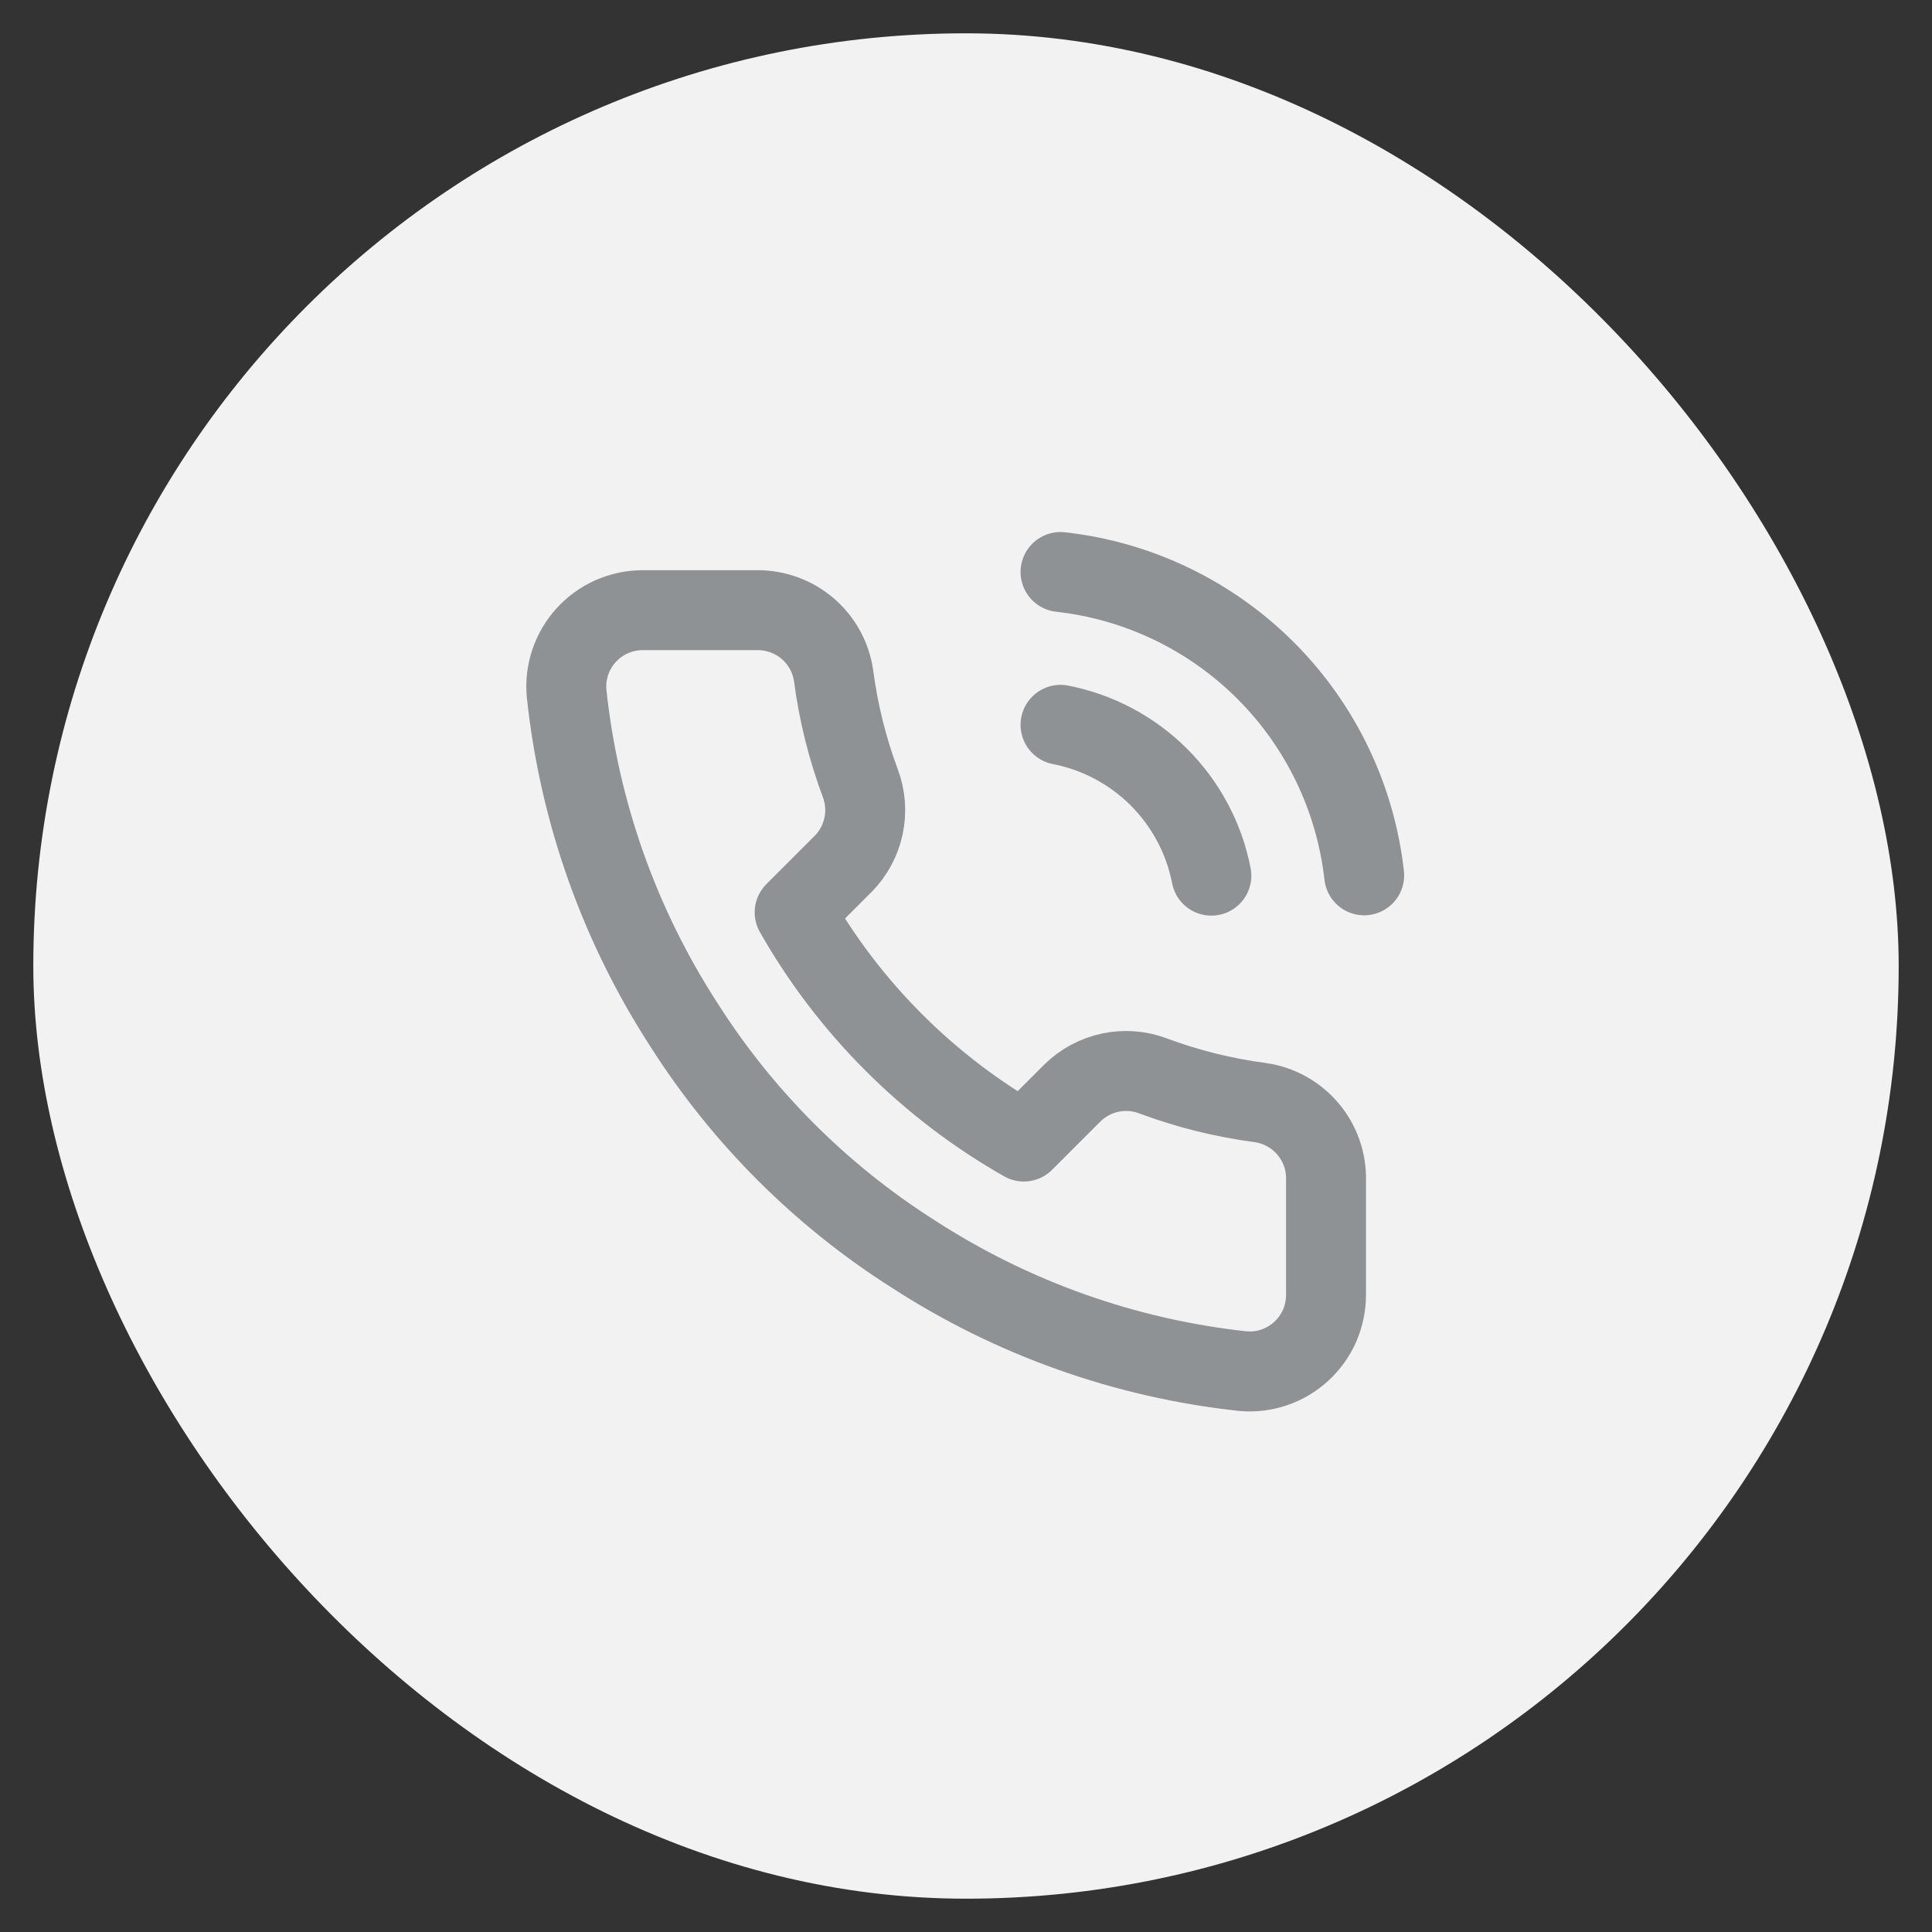 <svg width="29" height="29" viewBox="0 0 29 29" fill="none" xmlns="http://www.w3.org/2000/svg">
<rect x="0" y="0" width="29" height="29" fill="#333333" stroke="none"/>
<rect x="0.5" y="0.5" width="28" height="28" rx="14" fill="#F2F2F2"/>
<path d="M15.919 10.88C16.479 10.989 16.993 11.263 17.397 11.666C17.8 12.07 18.074 12.584 18.183 13.144M15.919 8.586C17.082 8.715 18.167 9.236 18.996 10.064C19.824 10.891 20.346 11.975 20.477 13.139M19.904 17.714V19.434C19.904 19.594 19.872 19.752 19.808 19.899C19.744 20.045 19.65 20.176 19.532 20.284C19.415 20.392 19.276 20.474 19.124 20.526C18.973 20.577 18.813 20.596 18.654 20.581C16.889 20.39 15.194 19.787 13.705 18.821C12.32 17.941 11.145 16.766 10.265 15.381C9.296 13.885 8.693 12.182 8.505 10.409C8.49 10.251 8.509 10.091 8.56 9.94C8.611 9.789 8.692 9.651 8.8 9.533C8.907 9.415 9.038 9.321 9.183 9.257C9.329 9.193 9.486 9.159 9.646 9.159H11.366C11.644 9.157 11.914 9.255 12.125 9.437C12.336 9.618 12.474 9.87 12.513 10.146C12.585 10.696 12.72 11.237 12.914 11.757C12.991 11.962 13.008 12.185 12.962 12.399C12.916 12.614 12.81 12.811 12.656 12.967L11.928 13.695C12.744 15.13 13.933 16.319 15.368 17.135L16.096 16.407C16.252 16.253 16.449 16.147 16.663 16.101C16.878 16.055 17.101 16.072 17.306 16.149C17.826 16.343 18.367 16.478 18.917 16.55C19.196 16.59 19.45 16.73 19.632 16.945C19.814 17.159 19.911 17.433 19.904 17.714Z" stroke="#8F9294" stroke-width="1.2" stroke-linecap="round" stroke-linejoin="round"/>
</svg>

